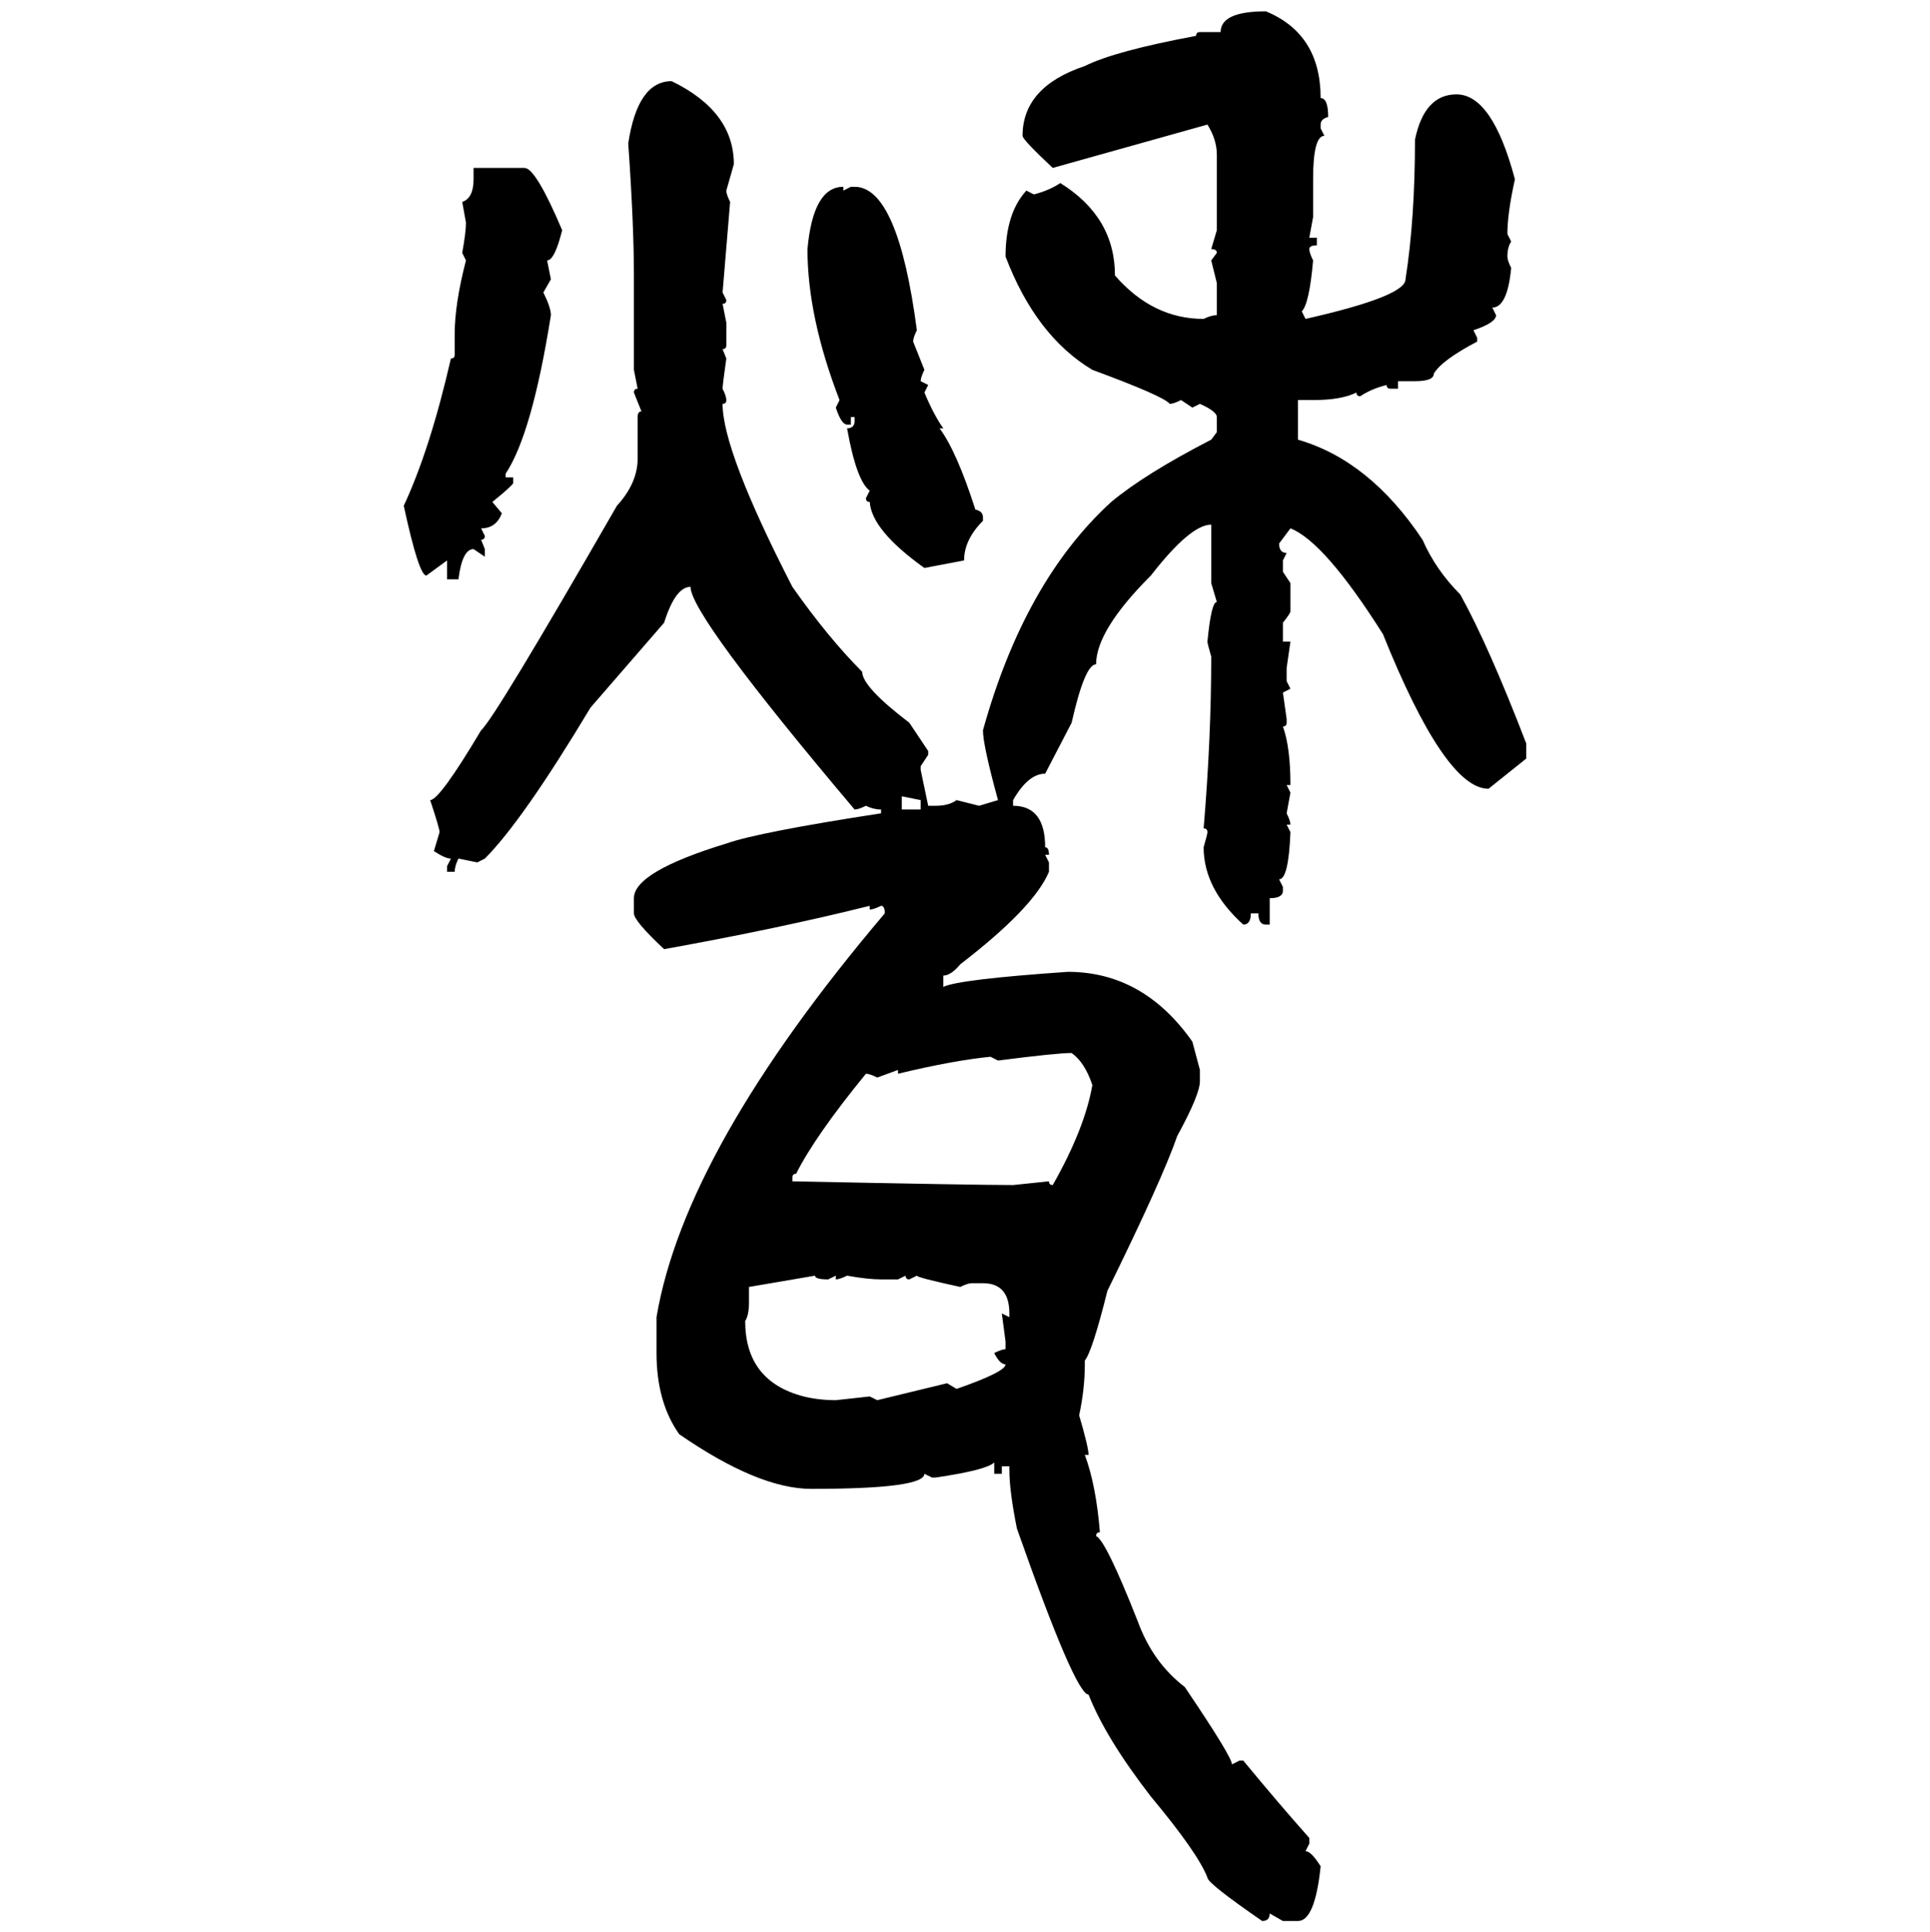 <svg xmlns="http://www.w3.org/2000/svg" xmlns:xlink="http://www.w3.org/1999/xlink" width="299.707" height="300"><path d="M196.58 1.76L196.58 1.76Q205.08 5.27 205.08 15.23L205.08 15.23Q206.25 15.23 206.25 18.16L206.25 18.16Q205.08 18.46 205.08 19.34L205.08 19.34L205.08 19.92L205.66 21.09Q203.91 21.09 203.91 27.83L203.91 27.83L203.91 33.69L203.32 36.91L204.49 36.91L204.49 38.09Q203.32 38.09 203.32 38.67L203.32 38.67Q203.32 39.26 203.91 40.43L203.91 40.43Q203.32 47.17 202.15 48.34L202.15 48.34L202.73 49.51Q218.26 46.00 218.26 43.36L218.26 43.36Q219.73 33.98 219.73 21.68L219.73 21.68Q221.19 14.65 226.17 14.65L226.17 14.65Q231.74 14.65 235.25 27.83L235.25 27.83Q234.08 33.11 234.08 36.33L234.08 36.33L234.67 37.50Q234.08 38.38 234.08 39.84L234.08 39.84Q234.08 40.43 234.67 41.60L234.67 41.60Q234.08 47.75 231.74 47.75L231.74 47.75L232.32 48.93Q232.32 50.10 228.81 51.27L228.81 51.27L229.39 52.44L229.39 53.03Q223.83 55.96 222.66 58.01L222.66 58.01Q222.66 59.18 219.73 59.18L219.73 59.18L217.09 59.18L217.09 60.35L215.92 60.35Q215.33 60.35 215.33 59.77L215.33 59.77Q212.99 60.35 211.23 61.52L211.23 61.52Q210.64 61.52 210.64 60.94L210.64 60.94Q208.30 62.11 203.91 62.11L203.91 62.11L201.56 62.11L201.56 68.26Q212.70 71.48 220.90 83.79L220.90 83.79Q222.95 88.48 226.76 92.29L226.76 92.29Q231.15 100.20 237.01 115.43L237.01 115.43L237.01 117.77L231.15 122.46Q224.41 122.46 214.75 98.44L214.75 98.44Q205.66 84.08 200.39 82.03L200.39 82.03L198.63 84.38Q198.63 85.84 199.80 85.84L199.80 85.84L199.22 87.01L199.22 88.77L200.39 90.53L200.39 94.92Q200.39 95.21 199.22 96.68L199.22 96.68L199.22 99.61L200.39 99.61L199.80 103.71L199.80 105.76L200.39 106.93L199.22 107.52L199.80 111.62L199.80 112.21Q199.80 112.79 199.22 112.79L199.22 112.79Q200.39 116.02 200.39 121.88L200.39 121.88L199.80 121.88L200.39 123.05L199.80 126.27Q200.39 127.44 200.39 128.03L200.39 128.03L199.80 128.03L200.39 129.20Q200.10 136.52 198.63 136.52L198.63 136.52L199.22 137.70L199.22 138.28Q199.22 139.45 197.17 139.45L197.17 139.45L197.17 143.55L196.58 143.55Q195.41 143.55 195.41 141.80L195.41 141.80L194.24 141.80Q194.24 143.55 193.07 143.55L193.07 143.55Q186.91 137.99 186.91 131.54L186.91 131.54Q187.50 129.49 187.50 129.20L187.50 129.20Q187.50 128.61 186.91 128.61L186.91 128.61Q188.09 114.55 188.09 101.95L188.09 101.95Q187.50 99.90 187.50 99.61L187.50 99.61Q188.09 93.46 188.96 93.46L188.96 93.46L188.09 90.53L188.09 81.45Q184.86 81.45 178.71 89.36L178.71 89.36Q170.21 97.85 170.21 103.13L170.21 103.13Q168.46 103.13 166.41 112.21L166.41 112.21L162.30 120.12Q159.67 120.12 157.32 124.22L157.32 124.22L157.32 125.10Q162.30 125.10 162.30 131.54L162.30 131.54Q162.89 131.54 162.89 132.71L162.89 132.71L162.30 132.71L162.89 133.89L162.89 135.35Q160.55 140.92 149.12 149.71L149.12 149.71Q147.66 151.46 146.48 151.46L146.48 151.46L146.48 153.22Q148.83 152.05 165.82 150.88L165.82 150.88Q177.54 150.88 185.16 161.72L185.16 161.72L186.33 166.11L186.33 167.87Q186.33 169.92 182.81 176.37L182.81 176.37Q180.47 183.11 171.97 200.39L171.97 200.39Q169.63 209.77 168.46 211.23L168.46 211.23L168.46 211.82Q168.46 215.63 167.58 219.73L167.58 219.73Q169.04 224.71 169.04 225.88L169.04 225.88L168.46 225.88Q170.21 230.57 170.80 237.89L170.80 237.89Q170.21 237.89 170.21 238.48L170.21 238.48Q171.68 239.06 176.66 251.66L176.66 251.66Q179.00 258.11 183.98 261.91L183.98 261.91Q191.31 272.75 191.31 273.93L191.31 273.93L192.48 273.34L193.07 273.34Q198.63 280.08 203.32 285.35L203.32 285.35L203.32 286.23L202.73 287.40Q203.61 287.40 205.08 289.75L205.08 289.75Q204.20 298.24 201.56 298.24L201.56 298.24L199.22 298.24L197.17 297.07Q197.17 298.24 196.00 298.24L196.00 298.24Q187.50 292.38 187.50 291.50L187.50 291.50Q186.04 287.70 178.71 278.91L178.71 278.91Q171.68 269.82 169.04 263.09L169.04 263.09Q166.99 263.09 157.91 237.30L157.91 237.30Q156.74 231.45 156.74 228.22L156.74 228.22L156.74 227.64L155.57 227.64L155.57 228.81L154.39 228.81L154.39 227.05Q153.22 228.22 145.31 229.39L145.31 229.39L144.73 229.39L143.55 228.81Q143.55 231.15 125.98 231.15L125.98 231.15Q117.77 231.15 105.47 222.66L105.47 222.66Q101.95 217.68 101.95 210.06L101.95 210.06L101.95 204.49Q106.35 178.42 137.40 141.80L137.40 141.80Q137.40 140.63 136.82 140.63L136.82 140.63Q135.64 141.21 135.06 141.21L135.06 141.21L135.06 140.63Q121.00 144.14 103.13 147.36L103.13 147.36Q98.44 142.97 98.44 141.80L98.44 141.80L98.44 139.45Q98.44 135.35 112.79 130.96L112.79 130.96Q117.77 129.20 136.82 126.27L136.82 126.27L136.82 125.68Q135.64 125.68 134.47 125.10L134.47 125.10Q133.30 125.68 132.71 125.68L132.71 125.68Q107.23 95.51 107.23 91.11L107.23 91.11Q104.88 91.11 103.13 96.68L103.13 96.68L91.70 109.86Q81.15 127.44 75.29 133.30L75.29 133.30L74.12 133.89L71.19 133.30Q70.61 134.47 70.61 135.35L70.61 135.35L69.43 135.35L69.43 134.47L70.02 133.30Q69.14 133.30 67.38 132.13L67.38 132.13L68.26 129.20Q68.26 128.61 66.80 124.22L66.80 124.22Q68.26 124.22 74.71 113.38L74.71 113.38Q76.76 111.62 95.80 78.52L95.80 78.52Q99.02 75 99.02 71.19L99.02 71.19L99.02 64.75Q99.02 63.87 99.61 63.87L99.61 63.87L98.44 60.94Q98.44 60.35 99.02 60.35L99.02 60.35L98.44 57.42L98.44 42.77Q98.44 34.86 97.56 22.27L97.56 22.27Q99.02 12.60 104.30 12.60L104.30 12.60Q113.96 17.29 113.96 25.49L113.96 25.49L112.79 29.59Q112.79 30.18 113.38 31.35L113.38 31.35L112.21 45.41L112.79 46.58Q112.79 47.17 112.21 47.17L112.21 47.17L112.79 50.10L112.79 53.61Q112.79 54.20 112.21 54.20L112.21 54.20L112.79 55.66Q112.21 59.77 112.21 60.35L112.21 60.35Q112.79 61.52 112.79 62.11L112.79 62.11Q112.79 62.70 112.21 62.70L112.21 62.70Q112.21 70.02 123.05 91.11L123.05 91.11Q128.61 99.02 133.89 104.30L133.89 104.30Q133.89 106.64 141.21 112.21L141.21 112.21L144.14 116.60L144.14 117.19L142.97 118.95L142.97 119.53L144.14 125.10L145.31 125.10Q147.36 125.10 148.54 124.22L148.54 124.22L152.05 125.10L154.98 124.22Q152.64 115.72 152.64 113.38L152.64 113.38Q159.08 90.23 172.56 77.93L172.56 77.93Q177.83 73.54 188.09 68.26L188.09 68.26L188.96 67.09L188.96 64.75Q188.96 63.87 186.33 62.70L186.33 62.70L185.16 63.28L183.40 62.11Q182.23 62.70 181.64 62.70L181.64 62.70Q180.76 61.52 169.63 57.42L169.63 57.42Q160.84 52.15 156.15 39.84L156.15 39.84Q156.15 33.11 159.38 29.59L159.38 29.59L160.55 30.18Q162.89 29.59 164.65 28.42L164.65 28.42Q173.14 33.69 173.14 42.77L173.14 42.77Q179.00 49.51 186.91 49.51L186.91 49.51Q188.09 48.93 188.96 48.93L188.96 48.93L188.96 43.95L188.09 40.43L188.96 39.26Q188.96 38.67 188.09 38.67L188.09 38.67L188.96 35.74L188.96 24.02Q188.96 21.68 187.50 19.34L187.50 19.34L163.48 26.07Q158.79 21.68 158.79 21.09L158.79 21.09Q158.79 13.48 168.46 10.25L168.46 10.25Q173.14 7.91 185.74 5.57L185.74 5.57Q185.74 4.98 186.33 4.98L186.33 4.98L189.55 4.98Q189.55 1.76 196.58 1.76ZM73.54 27.83L73.54 26.07L81.45 26.07Q83.20 26.07 87.30 35.74L87.30 35.74Q86.13 40.43 84.96 40.43L84.96 40.43L85.55 43.36L84.38 45.41Q85.55 47.75 85.55 48.93L85.55 48.93Q82.62 67.38 78.52 73.54L78.52 73.54L78.52 74.12L79.69 74.12L79.69 75Q79.69 75.29 76.46 77.93L76.46 77.93L77.93 79.69Q77.05 82.03 74.71 82.03L74.71 82.03L75.29 83.20Q75.29 83.79 74.71 83.79L74.71 83.79L75.29 85.25L75.29 86.43L73.54 85.25Q71.78 85.25 71.19 89.94L71.19 89.94L69.43 89.94L69.43 87.01L66.21 89.36Q65.04 89.36 62.70 78.52L62.70 78.52Q66.80 69.73 70.02 55.66L70.02 55.66Q70.61 55.66 70.61 55.08L70.61 55.08L70.61 51.86Q70.61 47.17 72.36 40.43L72.36 40.43L71.78 39.26Q72.36 36.04 72.36 34.57L72.36 34.57L71.78 31.35Q73.54 30.76 73.54 27.83L73.54 27.83ZM130.96 29.00L130.96 29.00L130.96 29.59L132.13 29.00L132.71 29.00Q139.45 29.00 142.38 51.27L142.38 51.27Q141.80 52.44 141.80 53.03L141.80 53.03L143.55 57.42Q142.97 58.59 142.97 59.18L142.97 59.18L144.14 59.77L143.55 60.94Q145.02 64.45 146.48 66.50L146.48 66.50L145.90 66.50Q148.54 70.02 151.46 79.10L151.46 79.10Q152.64 79.39 152.64 80.27L152.64 80.27L152.64 80.86Q149.71 83.79 149.71 87.01L149.71 87.01L143.55 88.18Q135.35 82.32 135.06 77.93L135.06 77.93Q134.47 77.93 134.47 77.34L134.47 77.34L135.06 76.17Q133.01 74.71 131.54 66.50L131.54 66.50Q132.71 66.50 132.71 65.33L132.71 65.33L132.71 64.75L132.13 64.75L132.13 65.92L131.54 65.92Q130.66 65.92 129.79 63.28L129.79 63.28L130.37 62.11Q125.39 49.22 125.39 38.67L125.39 38.67Q126.27 29.00 130.96 29.00ZM142.97 124.22L140.04 123.63L140.04 125.68L142.97 125.68L142.97 124.22ZM154.98 164.65L154.98 164.65L153.81 164.06Q147.95 164.65 139.45 166.70L139.45 166.70L139.45 166.11L136.23 167.29Q135.06 166.70 134.47 166.70L134.47 166.70Q126.56 176.37 123.63 182.23L123.63 182.23Q123.05 182.23 123.05 182.81L123.05 182.81L123.05 183.40Q151.46 183.98 157.32 183.98L157.32 183.98L162.89 183.40Q162.89 183.98 163.48 183.98L163.48 183.98Q168.46 175.20 169.63 168.46L169.63 168.46Q168.46 164.94 166.41 163.48L166.41 163.48Q164.06 163.48 154.98 164.65ZM126.56 198.05L116.31 199.80L116.31 202.15Q116.31 204.20 115.72 205.08L115.72 205.08Q115.72 214.45 124.80 216.80L124.80 216.80Q127.15 217.38 129.79 217.38L129.79 217.38L135.06 216.80L136.23 217.38L147.07 214.75L148.54 215.63Q156.15 212.99 156.15 211.82L156.15 211.82Q155.27 211.82 154.39 210.06L154.39 210.06Q155.57 209.47 156.15 209.47L156.15 209.47L156.15 208.30L155.57 203.91L156.74 204.49L156.74 203.91Q156.74 199.22 152.64 199.22L152.64 199.22L150.88 199.22Q150.29 199.22 149.12 199.80L149.12 199.80Q142.38 198.34 142.38 198.05L142.38 198.05L141.21 198.63Q140.63 198.63 140.63 198.05L140.63 198.05L139.45 198.63L136.82 198.63Q134.77 198.63 131.54 198.05L131.54 198.05Q130.37 198.63 129.79 198.63L129.79 198.63L129.79 198.05L128.61 198.63Q126.56 198.63 126.56 198.05L126.56 198.05Z"/></svg>